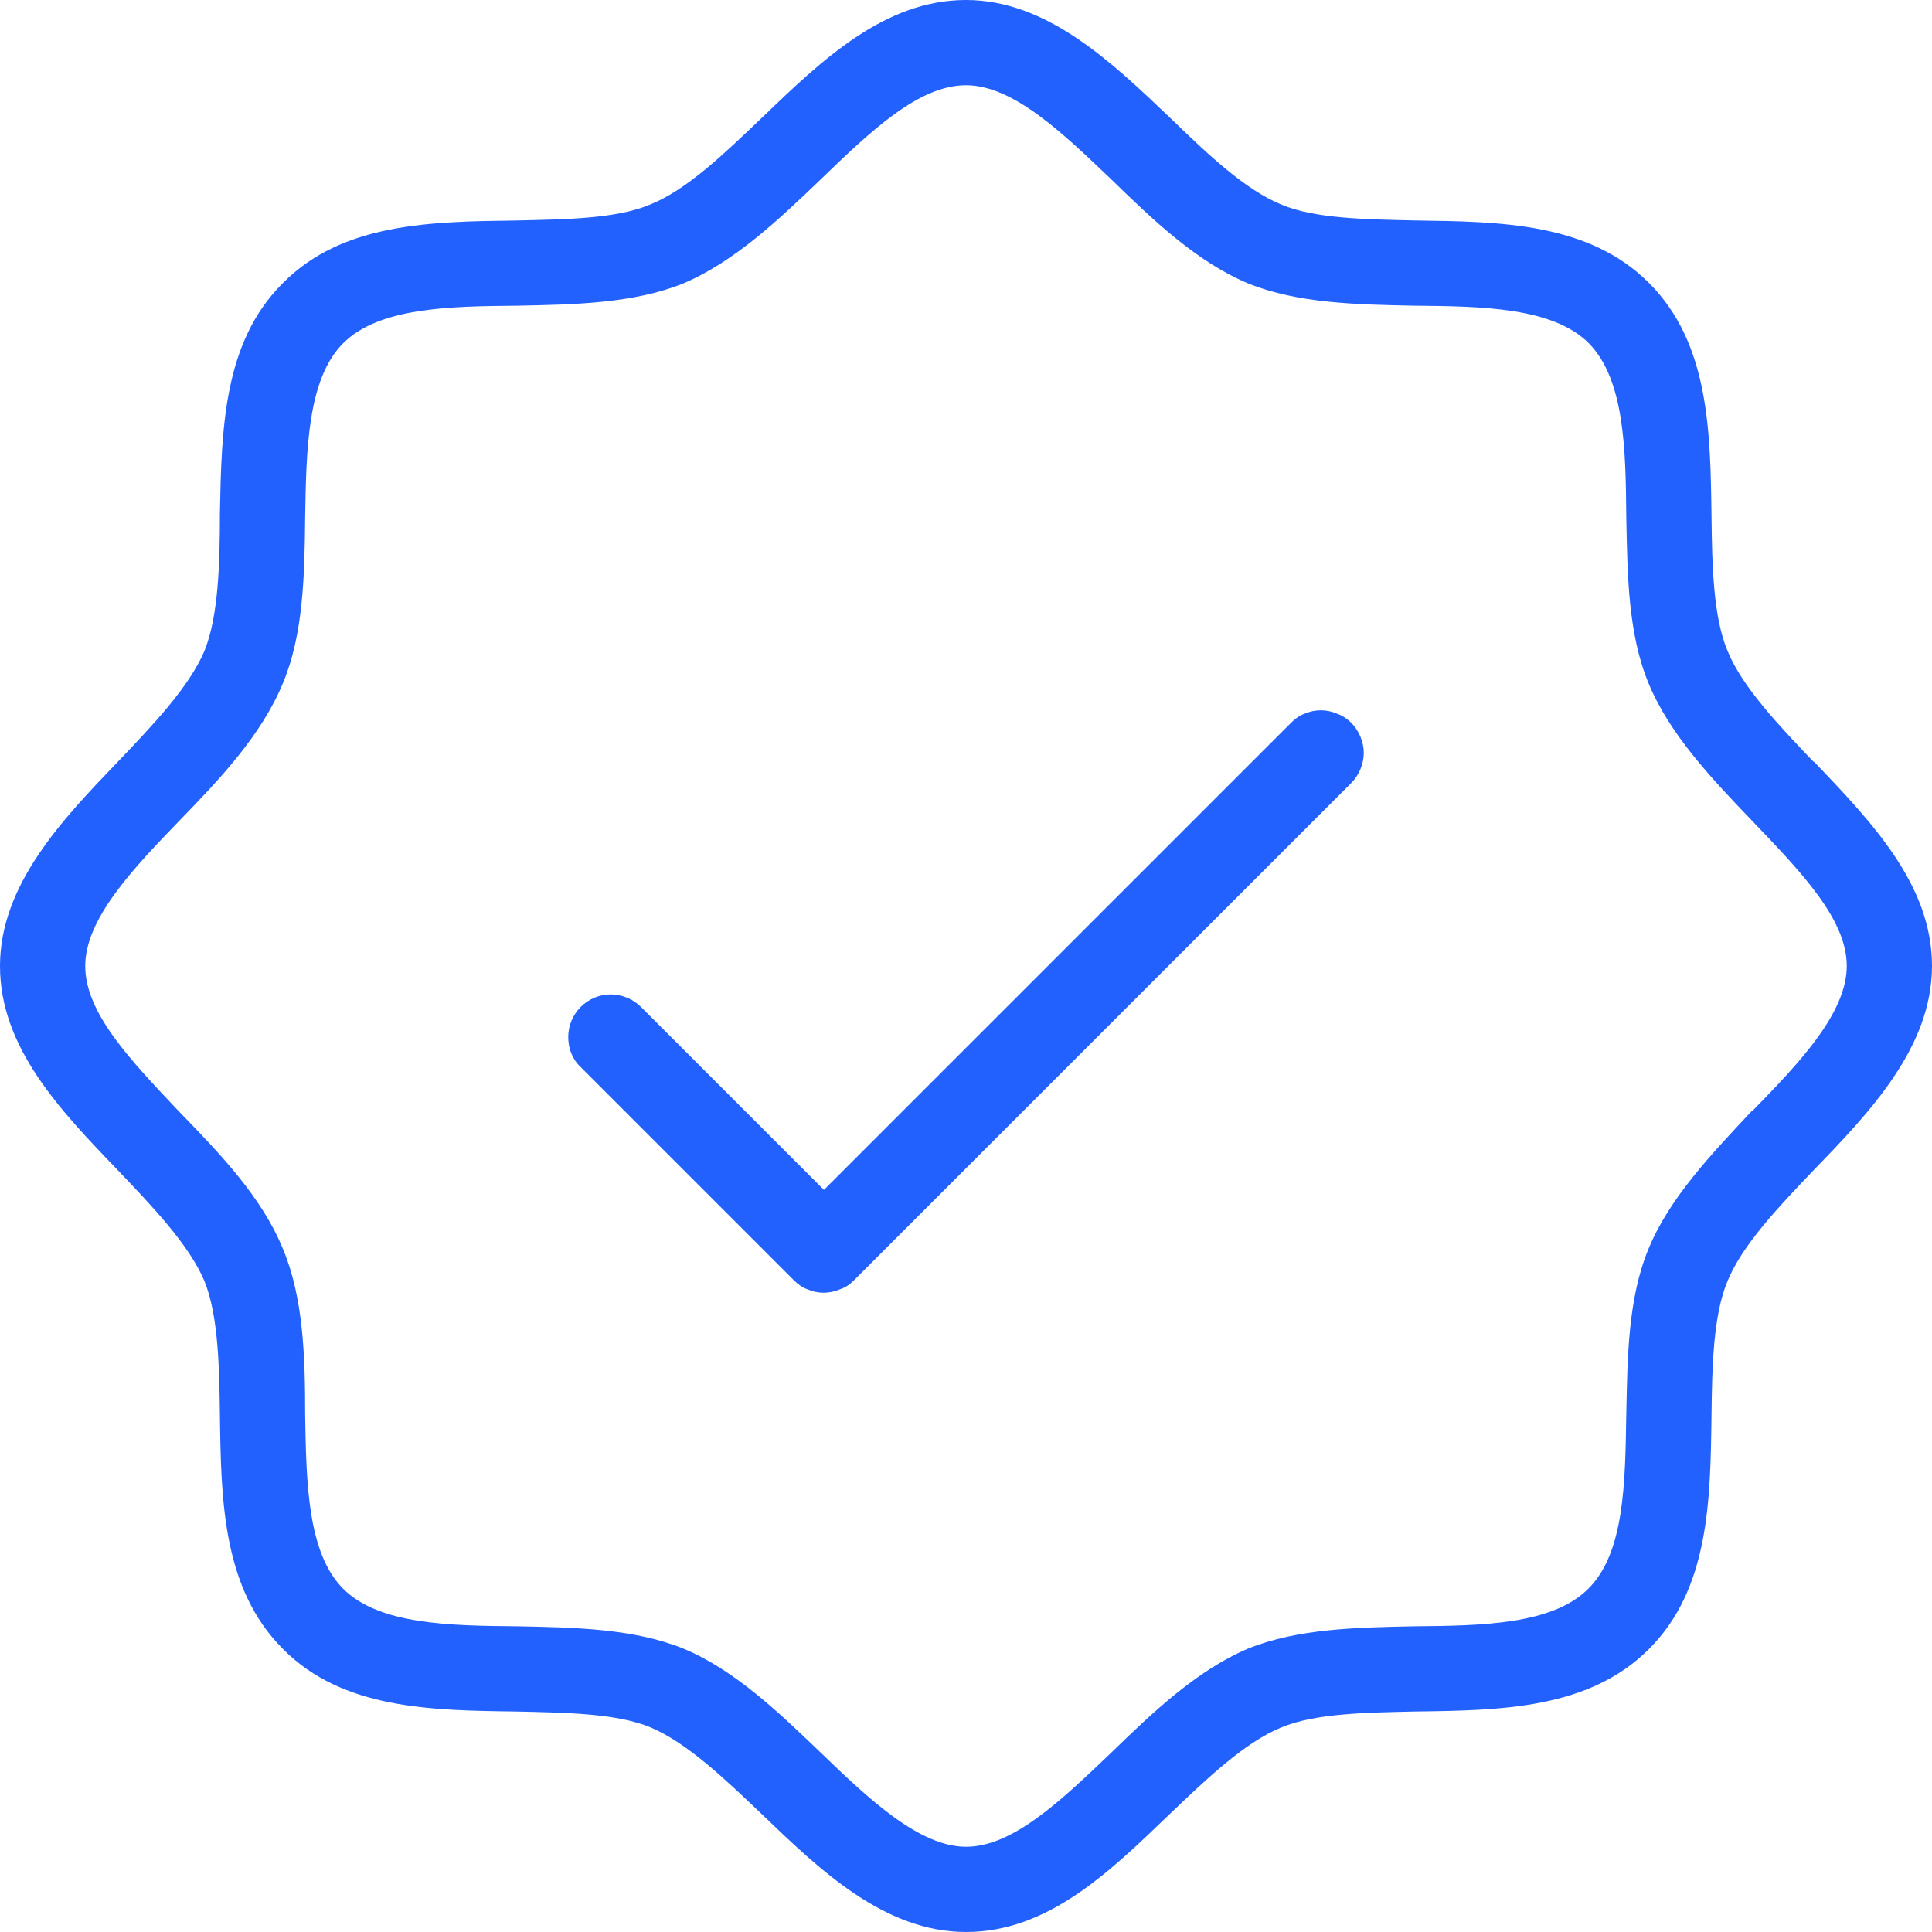 <?xml version="1.0" encoding="UTF-8"?>
<svg id="Layer_2" data-name="Layer 2" xmlns="http://www.w3.org/2000/svg" viewBox="0 0 34 34">
  <defs>
    <style>
      .cls-1 {
        fill: #2361ff;
      }
    </style>
  </defs>
  <g id="Layer_1-2" data-name="Layer 1">
    <path class="cls-1" d="M23.94,12.96c-.04-.09-.09-.17-.16-.24-.07-.07-.16-.13-.25-.16-.18-.08-.39-.08-.57,0-.09.03-.17.09-.24.16l-8.22,8.22-3.22-3.22c-.14-.14-.34-.22-.53-.22-.2,0-.39.08-.53.22-.14.14-.22.33-.22.53s.07.39.22.53l3.75,3.75c.07.07.15.13.24.16.18.08.39.08.57,0,.1-.03.18-.09.25-.16l8.75-8.75c.07-.07.12-.15.16-.24.04-.1.06-.19.06-.29s-.02-.19-.06-.29ZM23.94,12.96c-.04-.09-.09-.17-.16-.24-.07-.07-.16-.13-.25-.16-.18-.08-.39-.08-.57,0-.09.03-.17.09-.24.16l-8.22,8.22-3.22-3.22c-.14-.14-.34-.22-.53-.22-.2,0-.39.08-.53.22-.14.14-.22.33-.22.53s.07.39.22.53l3.75,3.75c.07.07.15.13.24.16.18.08.39.08.57,0,.1-.03.18-.09.25-.16l8.75-8.75c.07-.07.12-.15.16-.24.04-.1.06-.19.06-.29s-.02-.19-.06-.29ZM23.94,12.96c-.04-.09-.09-.17-.16-.24-.07-.07-.16-.13-.25-.16-.18-.08-.39-.08-.57,0-.09.03-.17.09-.24.16l-8.22,8.22-3.22-3.22c-.14-.14-.34-.22-.53-.22-.2,0-.39.08-.53.22-.14.14-.22.33-.22.53s.07.39.22.53l3.75,3.75c.07.07.15.13.24.16.18.08.39.08.57,0,.1-.03.18-.09.25-.16l8.75-8.75c.07-.07.12-.15.16-.24.04-.1.06-.19.06-.29s-.02-.19-.06-.29ZM23.94,12.96c-.04-.09-.09-.17-.16-.24-.07-.07-.16-.13-.25-.16-.18-.08-.39-.08-.57,0-.09.03-.17.09-.24.16l-8.22,8.22-3.22-3.22c-.14-.14-.34-.22-.53-.22-.2,0-.39.08-.53.22-.14.14-.22.33-.22.53s.07.39.22.53l3.75,3.75c.07.07.15.13.24.16.18.08.39.08.57,0,.1-.03.18-.09.25-.16l8.75-8.75c.07-.07.12-.15.16-.24.04-.1.06-.19.06-.29s-.02-.19-.06-.29ZM23.94,12.96c-.04-.09-.09-.17-.16-.24-.07-.07-.16-.13-.25-.16-.18-.08-.39-.08-.57,0-.09.03-.17.09-.24.16l-8.22,8.22-3.22-3.22c-.14-.14-.34-.22-.53-.22-.2,0-.39.08-.53.22-.14.14-.22.33-.22.53s.07.39.22.53l3.75,3.75c.07.07.15.13.24.16.18.08.39.08.57,0,.1-.03.18-.09.25-.16l8.75-8.75c.07-.07.12-.15.16-.24.04-.1.06-.19.06-.29s-.02-.19-.06-.29ZM23.94,12.96c-.04-.09-.09-.17-.16-.24-.07-.07-.16-.13-.25-.16-.18-.08-.39-.08-.57,0-.09.03-.17.09-.24.16l-8.22,8.22-3.22-3.22c-.14-.14-.34-.22-.53-.22-.2,0-.39.08-.53.22-.14.14-.22.33-.22.53s.07.39.22.53l3.75,3.75c.07.07.15.13.24.16.18.08.39.08.57,0,.1-.03.18-.09.25-.16l8.75-8.75c.07-.07.12-.15.16-.24.04-.1.06-.19.06-.29s-.02-.19-.06-.29ZM31.91,13.4c-.61-.64-1.25-1.31-1.51-1.95-.25-.6-.27-1.49-.28-2.36-.02-1.5-.04-3.05-1.1-4.11s-2.61-1.08-4.1-1.1c-.88-.02-1.78-.03-2.37-.28-.64-.26-1.31-.9-1.95-1.52-1.03-.98-2.17-2.08-3.6-2.08s-2.53,1.05-3.59,2.07c-.66.63-1.32,1.27-1.97,1.53-.59.25-1.48.26-2.34.28-1.52.02-3.07.04-4.12,1.1-1.05,1.04-1.08,2.57-1.11,4.04,0,.94-.03,1.83-.27,2.43-.27.64-.91,1.31-1.53,1.96-.97,1.01-2.07,2.16-2.07,3.59s1.05,2.53,2.07,3.59c.62.65,1.26,1.32,1.53,1.96.24.6.26,1.49.27,2.35.02,1.52.05,3.06,1.11,4.12,1.05,1.06,2.6,1.08,4.1,1.1.87.02,1.77.03,2.37.28.64.27,1.31.91,1.96,1.53,1.01.97,2.15,2.07,3.59,2.07s2.52-1.05,3.58-2.07c.66-.63,1.33-1.27,1.97-1.53.6-.25,1.49-.26,2.35-.28,1.51-.02,3.06-.04,4.12-1.1s1.08-2.61,1.1-4.11c.01-.87.03-1.76.28-2.36.26-.64.9-1.31,1.52-1.96.98-1.01,2.08-2.16,2.08-3.59s-1.06-2.53-2.07-3.59M30.84,19.55h-.01c-.71.76-1.45,1.53-1.82,2.43-.36.87-.37,1.9-.39,2.91-.02,1.2-.03,2.44-.67,3.07-.63.63-1.87.65-3.06.66-1.01.02-2.05.04-2.92.39-.9.38-1.68,1.12-2.42,1.84-.89.85-1.73,1.65-2.55,1.65s-1.71-.84-2.55-1.65c-.71-.68-1.51-1.46-2.43-1.84-.87-.35-1.91-.37-2.91-.39-1.2-.01-2.44-.03-3.07-.66s-.65-1.87-.67-3.07c0-1.01-.03-2.05-.39-2.91-.37-.91-1.11-1.68-1.83-2.42-.85-.9-1.65-1.73-1.65-2.56s.84-1.71,1.65-2.55c.72-.74,1.45-1.51,1.83-2.43.36-.86.38-1.9.39-2.91.02-1.2.04-2.44.67-3.07s1.87-.65,3.07-.66c1-.02,2.04-.04,2.91-.39.9-.38,1.68-1.12,2.42-1.83.89-.86,1.73-1.66,2.56-1.66s1.7.84,2.55,1.65c.74.72,1.51,1.46,2.42,1.84.87.35,1.91.37,2.92.39,1.2.01,2.44.03,3.07.66.63.64.65,1.87.66,3.07.02,1,.03,2.04.39,2.91.37.9,1.11,1.68,1.82,2.42.86.9,1.67,1.73,1.67,2.56s-.84,1.71-1.66,2.55ZM23.78,12.72c-.07-.07-.16-.13-.25-.16-.18-.08-.39-.08-.57,0-.09.03-.17.09-.24.16l-8.22,8.22-3.22-3.22c-.14-.14-.34-.22-.53-.22-.2,0-.39.08-.53.22-.14.14-.22.33-.22.53s.07.39.22.53l3.75,3.75c.07.07.15.13.24.16.18.08.39.08.57,0,.1-.03.18-.09.25-.16l8.75-8.75c.07-.07.12-.15.16-.24.04-.1.06-.19.06-.29s-.02-.19-.06-.29c-.04-.09-.09-.17-.16-.24ZM23.94,12.96c-.04-.09-.09-.17-.16-.24-.07-.07-.16-.13-.25-.16-.18-.08-.39-.08-.57,0-.09.03-.17.09-.24.16l-8.22,8.22-3.22-3.22c-.14-.14-.34-.22-.53-.22-.2,0-.39.08-.53.22-.14.14-.22.33-.22.53s.07.39.22.53l3.75,3.75c.07.07.15.13.24.16.18.08.39.08.57,0,.1-.03.18-.09.25-.16l8.75-8.75c.07-.07.12-.15.16-.24.04-.1.06-.19.06-.29s-.02-.19-.06-.29ZM23.94,12.96c-.04-.09-.09-.17-.16-.24-.07-.07-.16-.13-.25-.16-.18-.08-.39-.08-.57,0-.09.03-.17.09-.24.16l-8.22,8.22-3.22-3.22c-.14-.14-.34-.22-.53-.22-.2,0-.39.08-.53.22-.14.14-.22.33-.22.53s.07.39.22.53l3.75,3.75c.07.07.15.13.24.16.18.08.39.08.57,0,.1-.03.18-.09.25-.16l8.75-8.75c.07-.07.12-.15.16-.24.04-.1.06-.19.06-.29s-.02-.19-.06-.29ZM23.94,12.96c-.04-.09-.09-.17-.16-.24-.07-.07-.16-.13-.25-.16-.18-.08-.39-.08-.57,0-.09.03-.17.09-.24.16l-8.22,8.22-3.22-3.22c-.14-.14-.34-.22-.53-.22-.2,0-.39.08-.53.22-.14.14-.22.33-.22.53s.07.39.22.53l3.75,3.75c.07.07.15.13.24.16.18.08.39.08.57,0,.1-.03.18-.09.25-.16l8.75-8.75c.07-.07.12-.15.16-.24.04-.1.06-.19.06-.29s-.02-.19-.06-.29ZM23.94,12.96c-.04-.09-.09-.17-.16-.24-.07-.07-.16-.13-.25-.16-.18-.08-.39-.08-.57,0-.09.03-.17.09-.24.16l-8.22,8.22-3.22-3.22c-.14-.14-.34-.22-.53-.22-.2,0-.39.08-.53.22-.14.14-.22.33-.22.53s.07.39.22.53l3.75,3.75c.07.07.15.13.24.16.18.08.39.08.57,0,.1-.03.18-.09.25-.16l8.75-8.75c.07-.07.12-.15.16-.24.04-.1.06-.19.06-.29s-.02-.19-.06-.29Z"/>
  </g>
</svg>